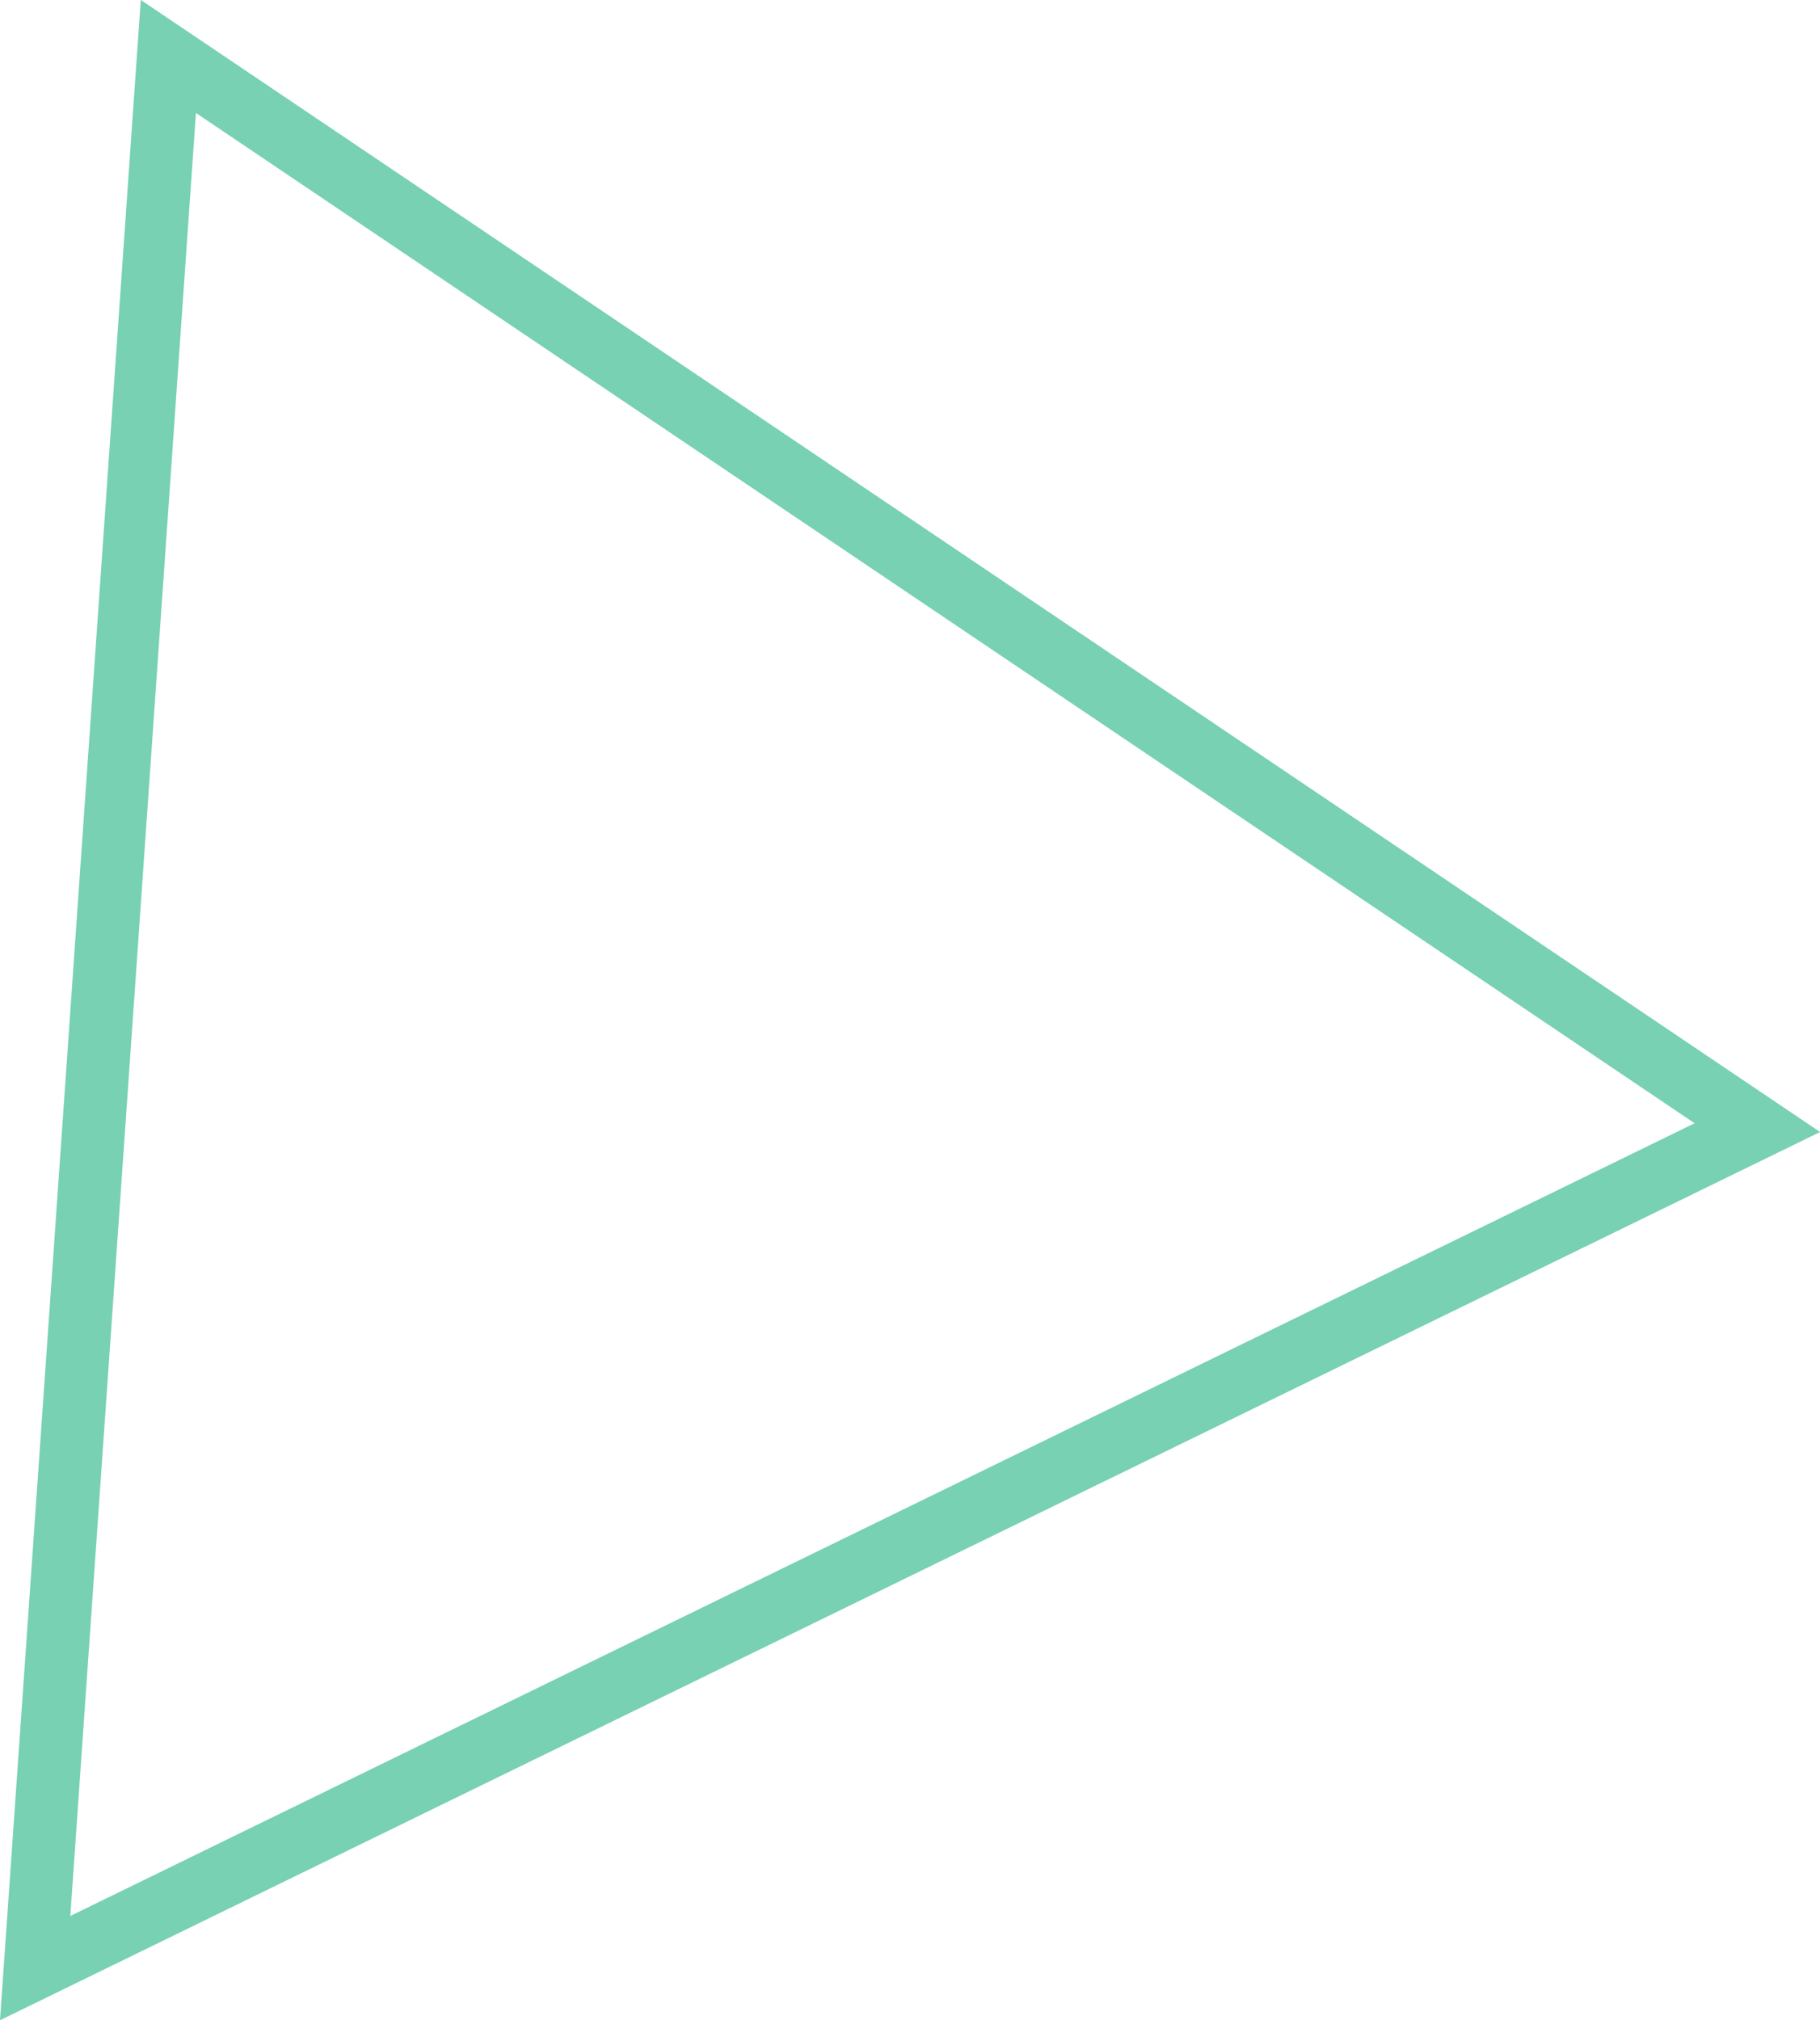 <?xml version="1.0" encoding="UTF-8"?> <svg xmlns="http://www.w3.org/2000/svg" viewBox="0 0 73.51 81.6"><defs><style>.cls-1{fill:none;stroke:#77d1b2;stroke-linecap:round;stroke-miterlimit:10;stroke-width:2.54px;}</style></defs><title>мелочь</title><g id="Layer_1" data-name="Layer 1"><polygon class="cls-1" points="6.8 2.28 1.42 79.5 70.98 45.55 6.8 2.28"></polygon></g></svg> 